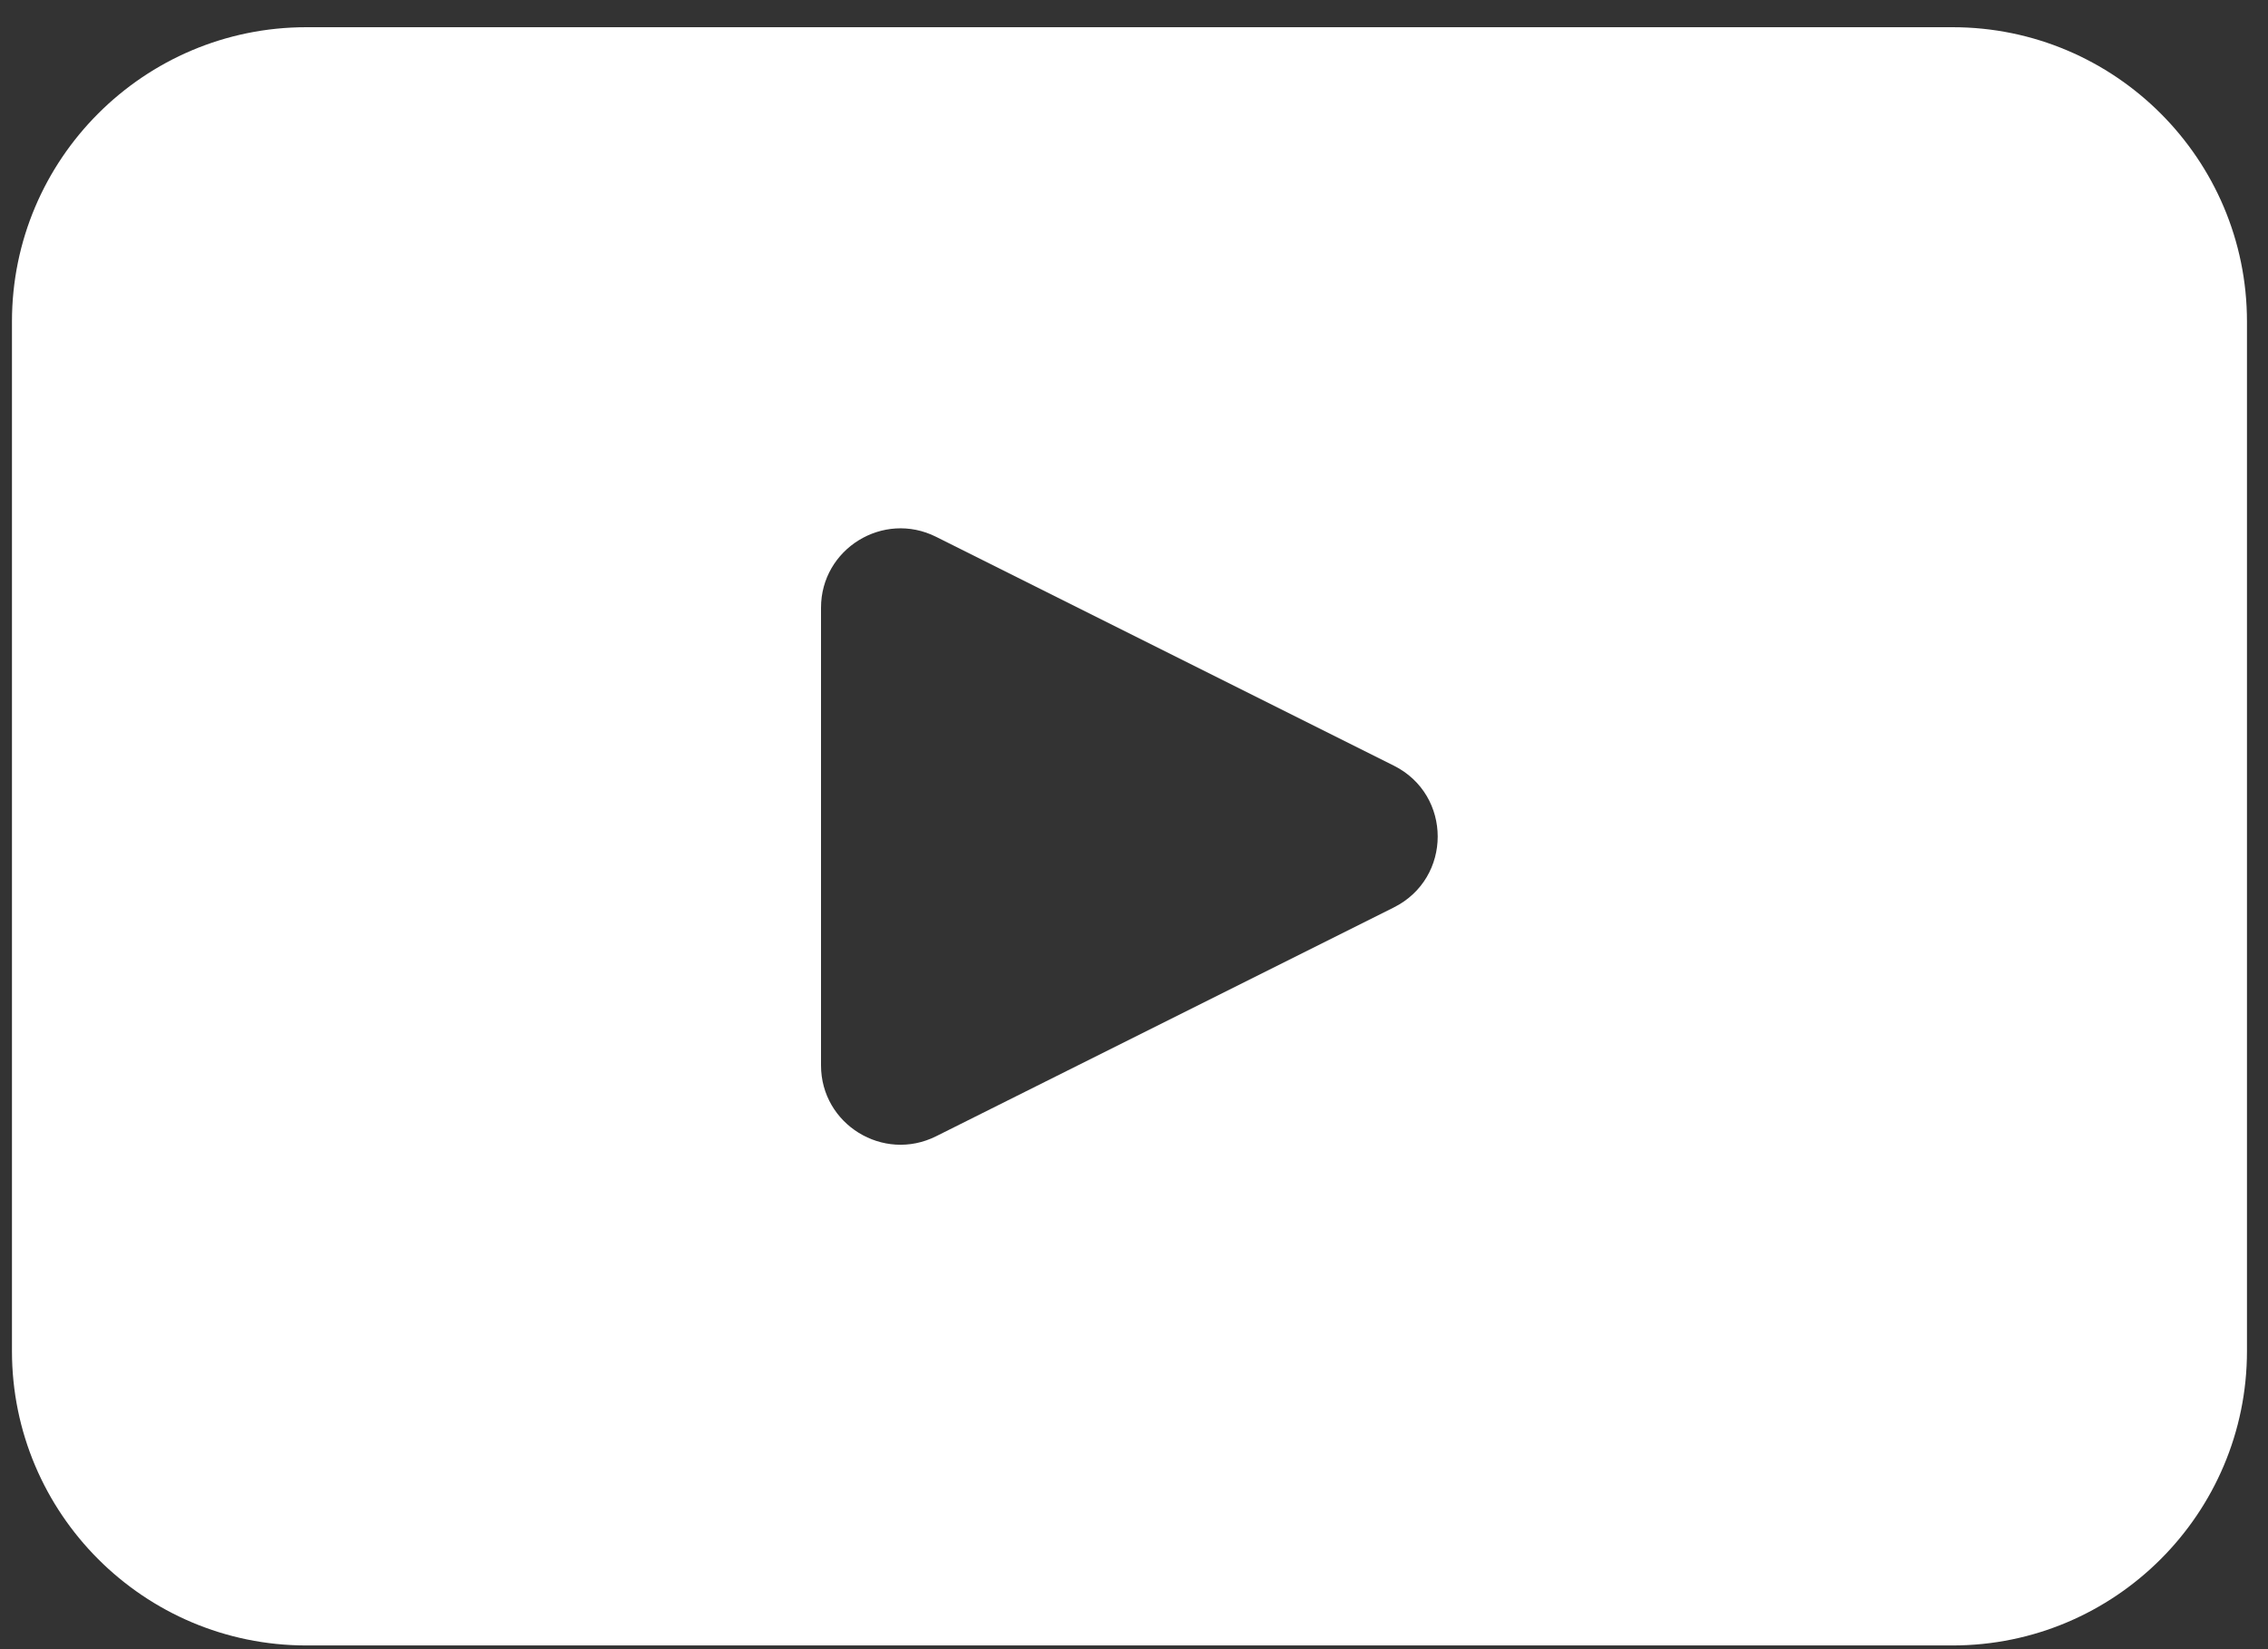 <svg width="55" height="40" viewBox="0 0 55 40" fill="none" xmlns="http://www.w3.org/2000/svg">
<rect x="0" y="0" width="55" height="40" fill="#333333" stroke="none"/>
<path d="M47.35 0.66H7.43C3.49 0.66 0.29 3.86 0.29 7.8V32.77C0.29 36.71 3.49 39.91 7.43 39.91H47.35C51.29 39.91 54.49 36.71 54.49 32.77V7.8C54.49 3.86 51.29 0.66 47.35 0.66ZM33.8 22.01L22.7 27.56C21.42 28.2 19.91 27.27 19.91 25.84V14.74C19.91 13.31 21.42 12.38 22.7 13.02L33.8 18.57C35.22 19.28 35.22 21.3 33.8 22.01Z" fill="white"/>
</svg>
